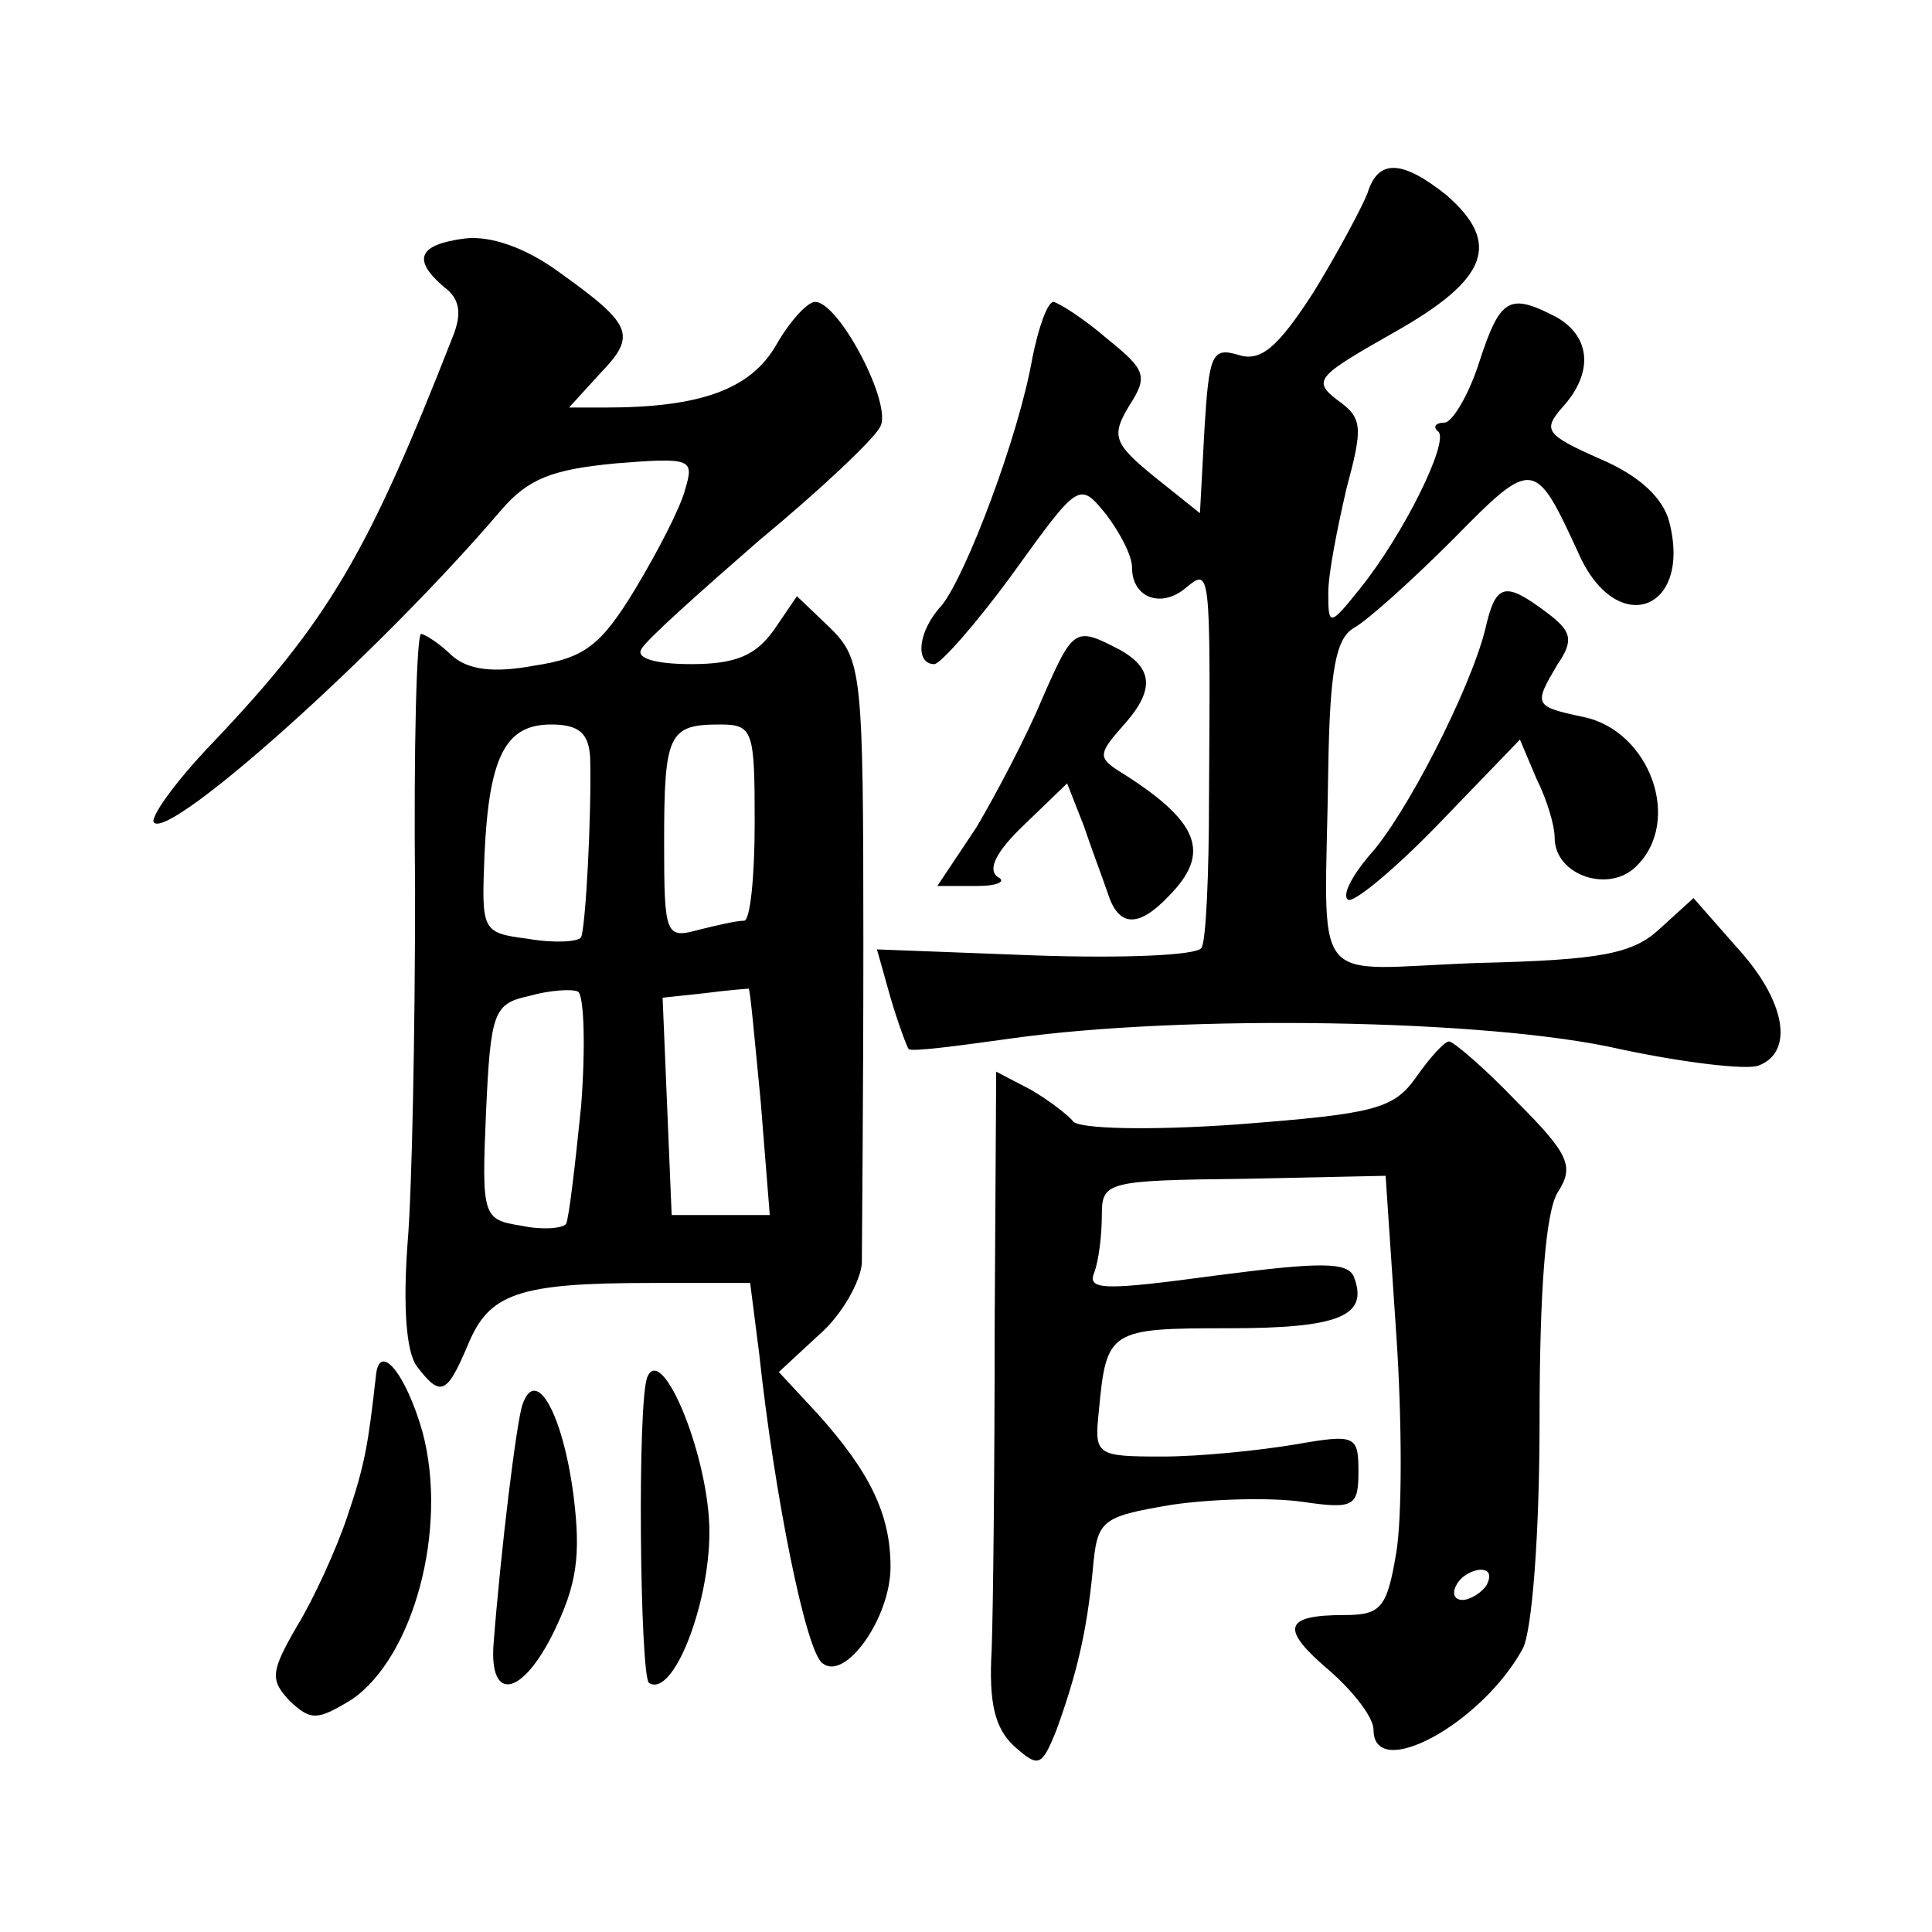 <?xml version="1.0" standalone="no"?>
<!DOCTYPE svg PUBLIC "-//W3C//DTD SVG 20010904//EN"
 "http://www.w3.org/TR/2001/REC-SVG-20010904/DTD/svg10.dtd">
<svg version="1.0" xmlns="http://www.w3.org/2000/svg"
 width="128pt" height="128pt" viewBox="0 0 128 128"
 preserveAspectRatio="xMidYMid meet">
<g transform="translate(0,128) scale(0.1,-0.1)"
fill="#0" stroke="none">
<path d="M906 1152 c-4 -10 -20 -40 -36 -66 -24 -37 -35 -46 -50 -41 -17 5 -19
0 -22 -49 l-3 -56 -30 24 c-27 22 -29 27 -17 47 13 20 11 24 -15 45 -15 13 -31
23 -35 24 -4 0 -10 -17 -14 -37 -9 -52 -44 -144 -60 -164 -16 -17 -18 -39 -5 -39
4 0 28 27 52 60 44 61 44 61 62 39 9 -12 17 -27 17 -35 0 -20 19 -27 35 -14 17
14 17 16 16 -138 0 -51 -2 -96 -5 -100 -3 -5 -52 -7 -110 -5 l-105 4 9 -32 c5 -17
11 -33 12 -34 2 -2 32 2 68 7 113 16 316 13 403 -7 42 -9 84 -14 92 -11 24 9 18
43 -14 78 l-29 33 -22 -20 c-18 -17 -39 -21 -121 -23 -114 -4 -101 -21 -99 128
1 66 5 87 17 94 9 5 38 31 66 59 53 54 54 53 83 -10 25 -56 75 -38 60 21 -4 16
-20 31 -46 42 -36 16 -38 19 -25 34 21 23 19 47 -4 60 -31 16 -37 13 -51 -30 -7
-22 -18 -40 -23 -40 -6 0 -8 -3 -4 -6 7 -7 -23 -68 -52 -104 -20 -25 -21 -25 -21
-3 0 13 6 43 12 69 11 41 11 47 -6 59 -17 13 -13 16 38 45 62 35 71 59 34 91 -29
23 -45 24 -52 1z M308 1122 c-31 -4 -35 -14 -14 -32 11 -8 12 -18 6 -33 -56 -143
-82 -188 -159 -269 -25 -26 -42 -50 -39 -53 11 -11 149 112 230 207 18 21 34 27
76 31 50 4 52 3 46 -17 -3 -12 -18 -41 -33 -66 -23 -38 -34 -46 -67 -51 -27 -5
-44 -3 -55 7 -8 8 -18 14 -20 14 -3 0 -5 -76 -4 -170 0 -93 -2 -199 -5 -234 -3
-41 -1 -71 6 -81 16 -21 20 -19 34 14 14 34 33 41 121 41 l66 0 6 -47 c10 -93 31
-198 42 -205 15 -12 45 30 45 64 0 35 -14 63 -48 101 l-26 28 27 25 c15 13 27 35
28 47 0 12 1 107 1 211 0 181 -1 189 -22 210 l-22 21 -15 -22 c-12 -17 -25 -23
-55 -23 -24 0 -37 4 -33 10 3 6 39 38 78 72 40 33 76 67 80 75 9 14 -27 83 -43
83 -5 0 -17 -13 -26 -29 -17 -29 -50 -41 -113 -41 l-24 0 21 23 c24 25 21 32 -28
67 -22 16 -45 24 -62 22z m83 -344 c1 -38 -3 -112 -6 -119 -2 -3 -18 -4 -35 -1
-31 4 -31 5 -29 56 3 65 14 86 44 86 19 0 25 -6 26 -22z m109 -43 c0 -36 -3 -65
-7 -65 -5 0 -18 -3 -30 -6 -22 -6 -23 -4 -23 58 0 72 3 78 37 78 22 0 23 -4 23
-65z m-115 -188 c-4 -39 -8 -74 -10 -78 -3 -3 -16 -4 -30 -1 -25 4 -26 6 -23 75
3 66 5 72 28 77 14 4 29 5 33 3 4 -3 5 -37 2 -76z m119 3 l6 -75 -32 0 -33 0 -3
72 -3 72 28 3 c15 2 29 3 29 3 1 0 4 -34 8 -75z M984 863 c-10 -40 -53 -124 -77
-150 -11 -13 -18 -26 -14 -29 3 -3 30 19 60 50 l54 56 11 -26 c7 -14 12 -31 12
-39 0 -25 36 -37 54 -19 31 30 9 90 -35 99 -33 7 -33 8 -17 35 11 16 9 22 -7 34
-28 21 -34 20 -41 -11z M690 816 c-10 -24 -30 -62 -43 -84 l-26 -39 26 0 c14 0
20 3 14 6 -7 5 -1 17 18 35 l28 27 11 -28 c5 -15 13 -36 16 -45 7 -22 20 -23 40
-2 29 29 21 50 -34 84 -12 8 -12 11 3 28 22 24 22 39 -2 52 -29 15 -30 14 -51 -34z
M938 566 c-15 -21 -28 -24 -119 -31 -56 -4 -104 -3 -108 2 -3 4 -16 14 -28 21 l-23
12 -1 -167 c0 -93 -1 -190 -2 -216 -2 -35 2 -52 15 -64 16 -14 18 -14 28 11 13
36 20 64 24 106 3 33 5 35 52 43 27 4 66 5 87 2 34 -5 37 -3 37 20 0 24 -2 25 -42
18 -24 -4 -63 -8 -88 -8 -44 0 -45 1 -42 30 5 54 7 55 86 55 73 0 93 8 83 34 -4
10 -22 10 -91 1 -74 -10 -86 -10 -81 2 3 8 5 25 5 38 0 22 3 23 94 24 l94 2 7 -104
c4 -58 4 -123 0 -146 -6 -36 -10 -41 -34 -41 -41 0 -43 -9 -10 -37 16 -14 29 -31
29 -39 0 -35 72 4 99 54 6 12 11 75 11 151 0 86 4 138 12 151 11 17 8 25 -27 60
-21 22 -42 40 -45 40 -3 0 -13 -11 -22 -24z m47 -336 c-3 -5 -11 -10 -16 -10 -6
0 -7 5 -4 10 3 6 11 10 16 10 6 0 7 -4 4 -10z M249 368 c-5 -44 -7 -58 -19 -93
-7 -21 -22 -54 -33 -72 -18 -31 -18 -36 -5 -50 14 -13 18 -13 41 1 41 28 64 113
47 177 -11 39 -29 61 -31 37z M429 368 c-7 -15 -5 -199 1 -203 16 -10 40 52 40
100 0 49 -31 125 -41 103z M346 349 c-4 -13 -14 -94 -19 -158 -3 -39 19 -35 40
8 15 31 18 50 13 90 -7 54 -25 87 -34 60z"/>
</g>
</svg>
